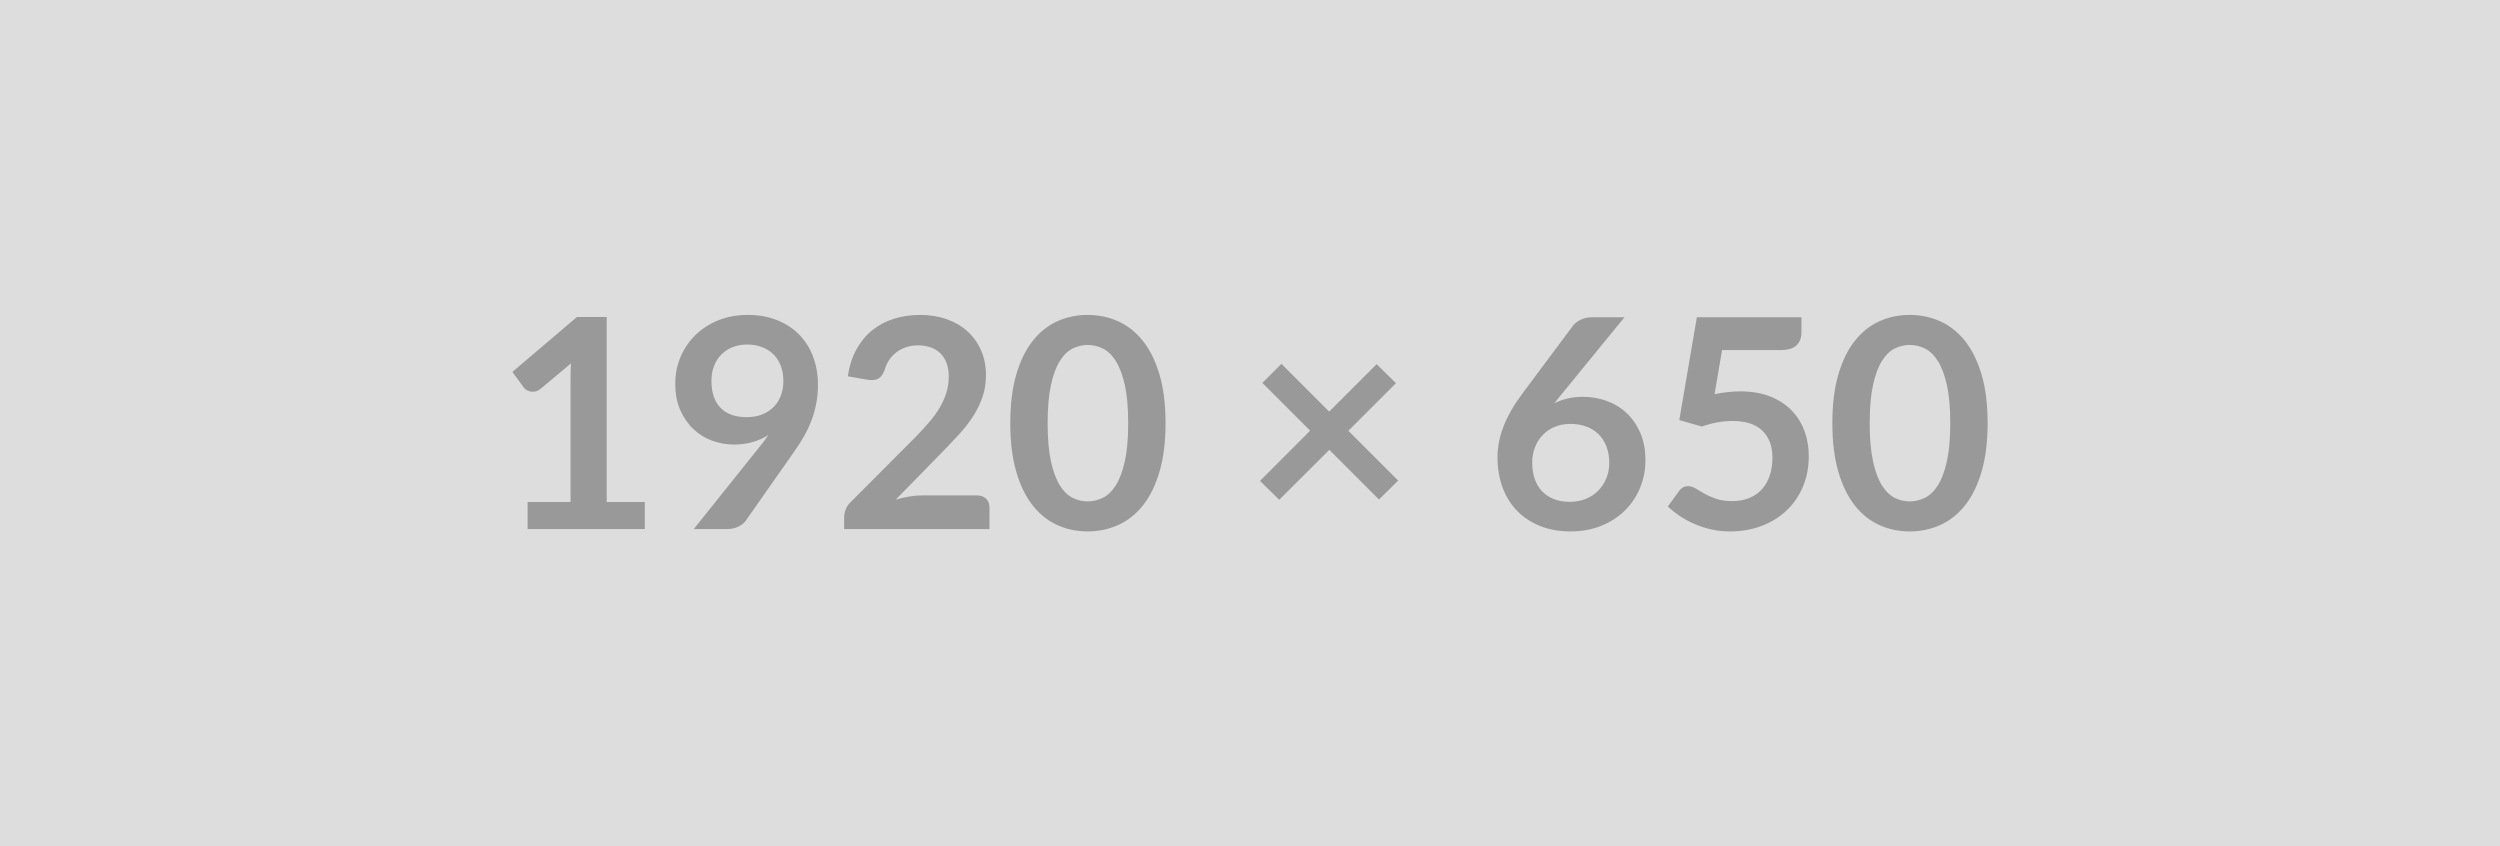 <svg xmlns="http://www.w3.org/2000/svg" width="1920" height="650" viewBox="0 0 1920 650"><rect width="100%" height="100%" fill="#DDDDDD"/><path fill="#999999" d="M465.955 385.525h29.25v20.81h-90v-20.81h32.97v-94.84q0-5.63.33-11.59l-23.4 19.58q-2.02 1.57-3.99 1.97-1.97.39-3.71.05-1.75-.34-3.1-1.18-1.35-.84-2.02-1.85l-8.78-12.04 49.62-42.19h22.83v142.09Zm80.44-93.04q0 13.61 7.03 20.76 7.03 7.14 19.97 7.14 6.75 0 12.04-2.14 5.29-2.14 8.89-5.85 3.6-3.71 5.45-8.77 1.86-5.07 1.86-10.92 0-6.63-2.03-11.86-2.02-5.23-5.73-8.84-3.72-3.6-8.84-5.51-5.11-1.91-11.19-1.91-6.3 0-11.36 2.08t-8.66 5.79q-3.6 3.72-5.52 8.84-1.91 5.12-1.91 11.19Zm-13.61 113.85 50.51-63.11q1.91-2.37 3.6-4.62 1.69-2.25 3.26-4.5-5.62 3.6-12.37 5.46-6.75 1.86-14.18 1.86-8.43 0-16.53-2.93-8.1-2.92-14.4-8.83-6.3-5.91-10.19-14.62-3.88-8.72-3.88-20.42 0-10.92 4.05-20.48t11.37-16.76q7.31-7.2 17.55-11.36 10.23-4.16 22.61-4.16 12.49 0 22.44 3.93 9.96 3.94 16.99 11.03 7.03 7.08 10.8 16.98 3.77 9.9 3.77 21.72 0 7.53-1.3 14.28-1.29 6.75-3.65 13-2.36 6.24-5.74 12.2-3.37 5.97-7.54 11.82l-37.23 53.1q-1.92 2.7-5.74 4.55-3.83 1.86-8.66 1.86h-25.54Zm175.61-25.88h41.74q4.5 0 7.14 2.54 2.65 2.53 2.65 6.69v16.65h-111.6v-9.22q0-2.82 1.18-5.91 1.18-3.1 3.77-5.57l49.38-49.5q6.19-6.3 11.08-12.04 4.9-5.74 8.16-11.36 3.26-5.63 5.01-11.42 1.74-5.79 1.74-12.21 0-5.85-1.69-10.29-1.68-4.44-4.78-7.48-3.09-3.04-7.42-4.56-4.33-1.52-9.73-1.52-4.95 0-9.17 1.41t-7.48 3.94q-3.27 2.53-5.52 5.9-2.25 3.38-3.37 7.43-1.91 5.17-4.95 6.86-3.04 1.69-8.78.79l-14.62-2.59q1.69-11.7 6.52-20.53 4.84-8.83 12.1-14.74 7.25-5.9 16.65-8.88 9.39-2.98 20.19-2.98 11.25 0 20.59 3.31 9.34 3.32 15.97 9.4 6.64 6.07 10.35 14.62 3.72 8.55 3.72 19.01 0 9-2.65 16.65-2.64 7.65-7.09 14.63-4.44 6.97-10.4 13.5-5.96 6.52-12.49 13.27l-36.67 37.47q5.28-1.58 10.51-2.42 5.24-.85 9.96-.85Zm186.75-55.46q0 21.26-4.56 36.96-4.55 15.69-12.6 25.93-8.04 10.24-19.01 15.24-10.97 5.01-23.68 5.01-12.71 0-23.57-5.01-10.85-5-18.84-15.24t-12.49-25.93q-4.5-15.7-4.5-36.96 0-21.37 4.5-37.01 4.5-15.64 12.49-25.87 7.99-10.24 18.84-15.25 10.86-5 23.57-5t23.68 5q10.97 5.01 19.01 15.25 8.05 10.23 12.6 25.87 4.56 15.64 4.56 37.01Zm-28.69 0q0-17.66-2.58-29.25-2.59-11.58-6.92-18.45-4.33-6.86-9.96-9.62-5.62-2.75-11.7-2.75-5.96 0-11.53 2.75-5.57 2.76-9.84 9.62-4.28 6.87-6.81 18.45-2.53 11.59-2.53 29.25t2.53 29.25q2.53 11.59 6.81 18.45 4.27 6.86 9.84 9.62 5.57 2.76 11.53 2.76 6.08 0 11.7-2.76 5.63-2.76 9.96-9.62 4.33-6.86 6.92-18.45 2.58-11.59 2.58-29.25Zm207.34 44.1-14.74 14.51-38.13-38.13-38.48 38.36-14.74-14.51 38.48-38.59-36.68-36.68 14.63-14.62 36.67 36.67 36.45-36.44 14.85 14.62-36.56 36.56 38.25 38.25Zm173.81-125.44-48.26 59.07-5.62 6.97q4.72-2.36 10.18-3.65 5.45-1.3 11.75-1.3 9.23 0 17.95 3.04 8.72 3.04 15.35 9.17 6.64 6.13 10.69 15.24t4.05 21.26q0 11.37-4.16 21.32-4.16 9.96-11.7 17.38-7.54 7.43-18.17 11.7-10.63 4.28-23.46 4.28-13.05 0-23.4-4.16-10.35-4.17-17.66-11.65-7.31-7.48-11.19-18-3.88-10.51-3.88-23.34 0-11.48 4.66-23.57 4.67-12.09 14.46-25.14l38.81-52.09q2.03-2.7 5.91-4.61 3.88-1.92 8.94-1.92h24.75Zm-41.96 141.75q6.64 0 12.21-2.25 5.57-2.25 9.56-6.3 3.99-4.04 6.24-9.5t2.25-11.87q0-6.98-2.13-12.54-2.14-5.57-6.08-9.45-3.94-3.89-9.45-5.91-5.51-2.03-12.15-2.03-6.64 0-12.04 2.25-5.4 2.25-9.22 6.25-3.83 3.99-5.96 9.45-2.14 5.45-2.14 11.75 0 6.75 1.85 12.32 1.86 5.57 5.52 9.51 3.65 3.94 9.05 6.13t12.49 2.19Zm116.89-116.54-5.74 33.86q5.4-1.13 10.35-1.63 4.95-.51 9.56-.51 12.83 0 22.62 3.83 9.78 3.82 16.42 10.57 6.64 6.75 10.01 15.81 3.38 9.05 3.38 19.52 0 12.93-4.56 23.62-4.55 10.69-12.65 18.28-8.1 7.59-19.19 11.76-11.08 4.16-24.13 4.16-7.65 0-14.51-1.57-6.86-1.58-12.88-4.22-6.02-2.65-11.14-6.08-5.12-3.43-9.17-7.25l8.55-11.82q2.7-3.82 7.09-3.82 2.81 0 5.74 1.8 2.92 1.8 6.69 3.93 3.77 2.14 8.89 3.94 5.12 1.8 12.32 1.8 7.65 0 13.5-2.47 5.85-2.48 9.73-6.92 3.88-4.45 5.85-10.58 1.97-6.13 1.97-13.33 0-13.27-7.71-20.75-7.7-7.49-22.78-7.49-11.59 0-23.74 4.28l-17.32-4.95 13.5-78.98h80.32v11.82q0 5.96-3.71 9.67-3.71 3.72-12.6 3.72h-44.66Zm203.96 56.13q0 21.26-4.56 36.96-4.55 15.69-12.6 25.93-8.04 10.24-19.01 15.24-10.97 5.01-23.68 5.01-12.71 0-23.57-5.01-10.85-5-18.84-15.24t-12.49-25.93q-4.5-15.7-4.5-36.96 0-21.37 4.5-37.01 4.5-15.64 12.49-25.87 7.99-10.24 18.84-15.25 10.86-5 23.57-5t23.68 5q10.97 5.01 19.01 15.25 8.05 10.23 12.6 25.87 4.56 15.64 4.56 37.01Zm-28.69 0q0-17.66-2.58-29.25-2.59-11.58-6.92-18.45-4.33-6.86-9.96-9.62-5.62-2.75-11.7-2.75-5.96 0-11.53 2.75-5.57 2.76-9.84 9.62-4.28 6.87-6.81 18.45-2.53 11.59-2.53 29.25t2.53 29.25q2.53 11.59 6.81 18.45 4.27 6.86 9.84 9.62 5.57 2.76 11.53 2.76 6.08 0 11.7-2.76 5.63-2.76 9.96-9.62 4.33-6.86 6.92-18.45 2.58-11.59 2.58-29.25Z"/></svg>
